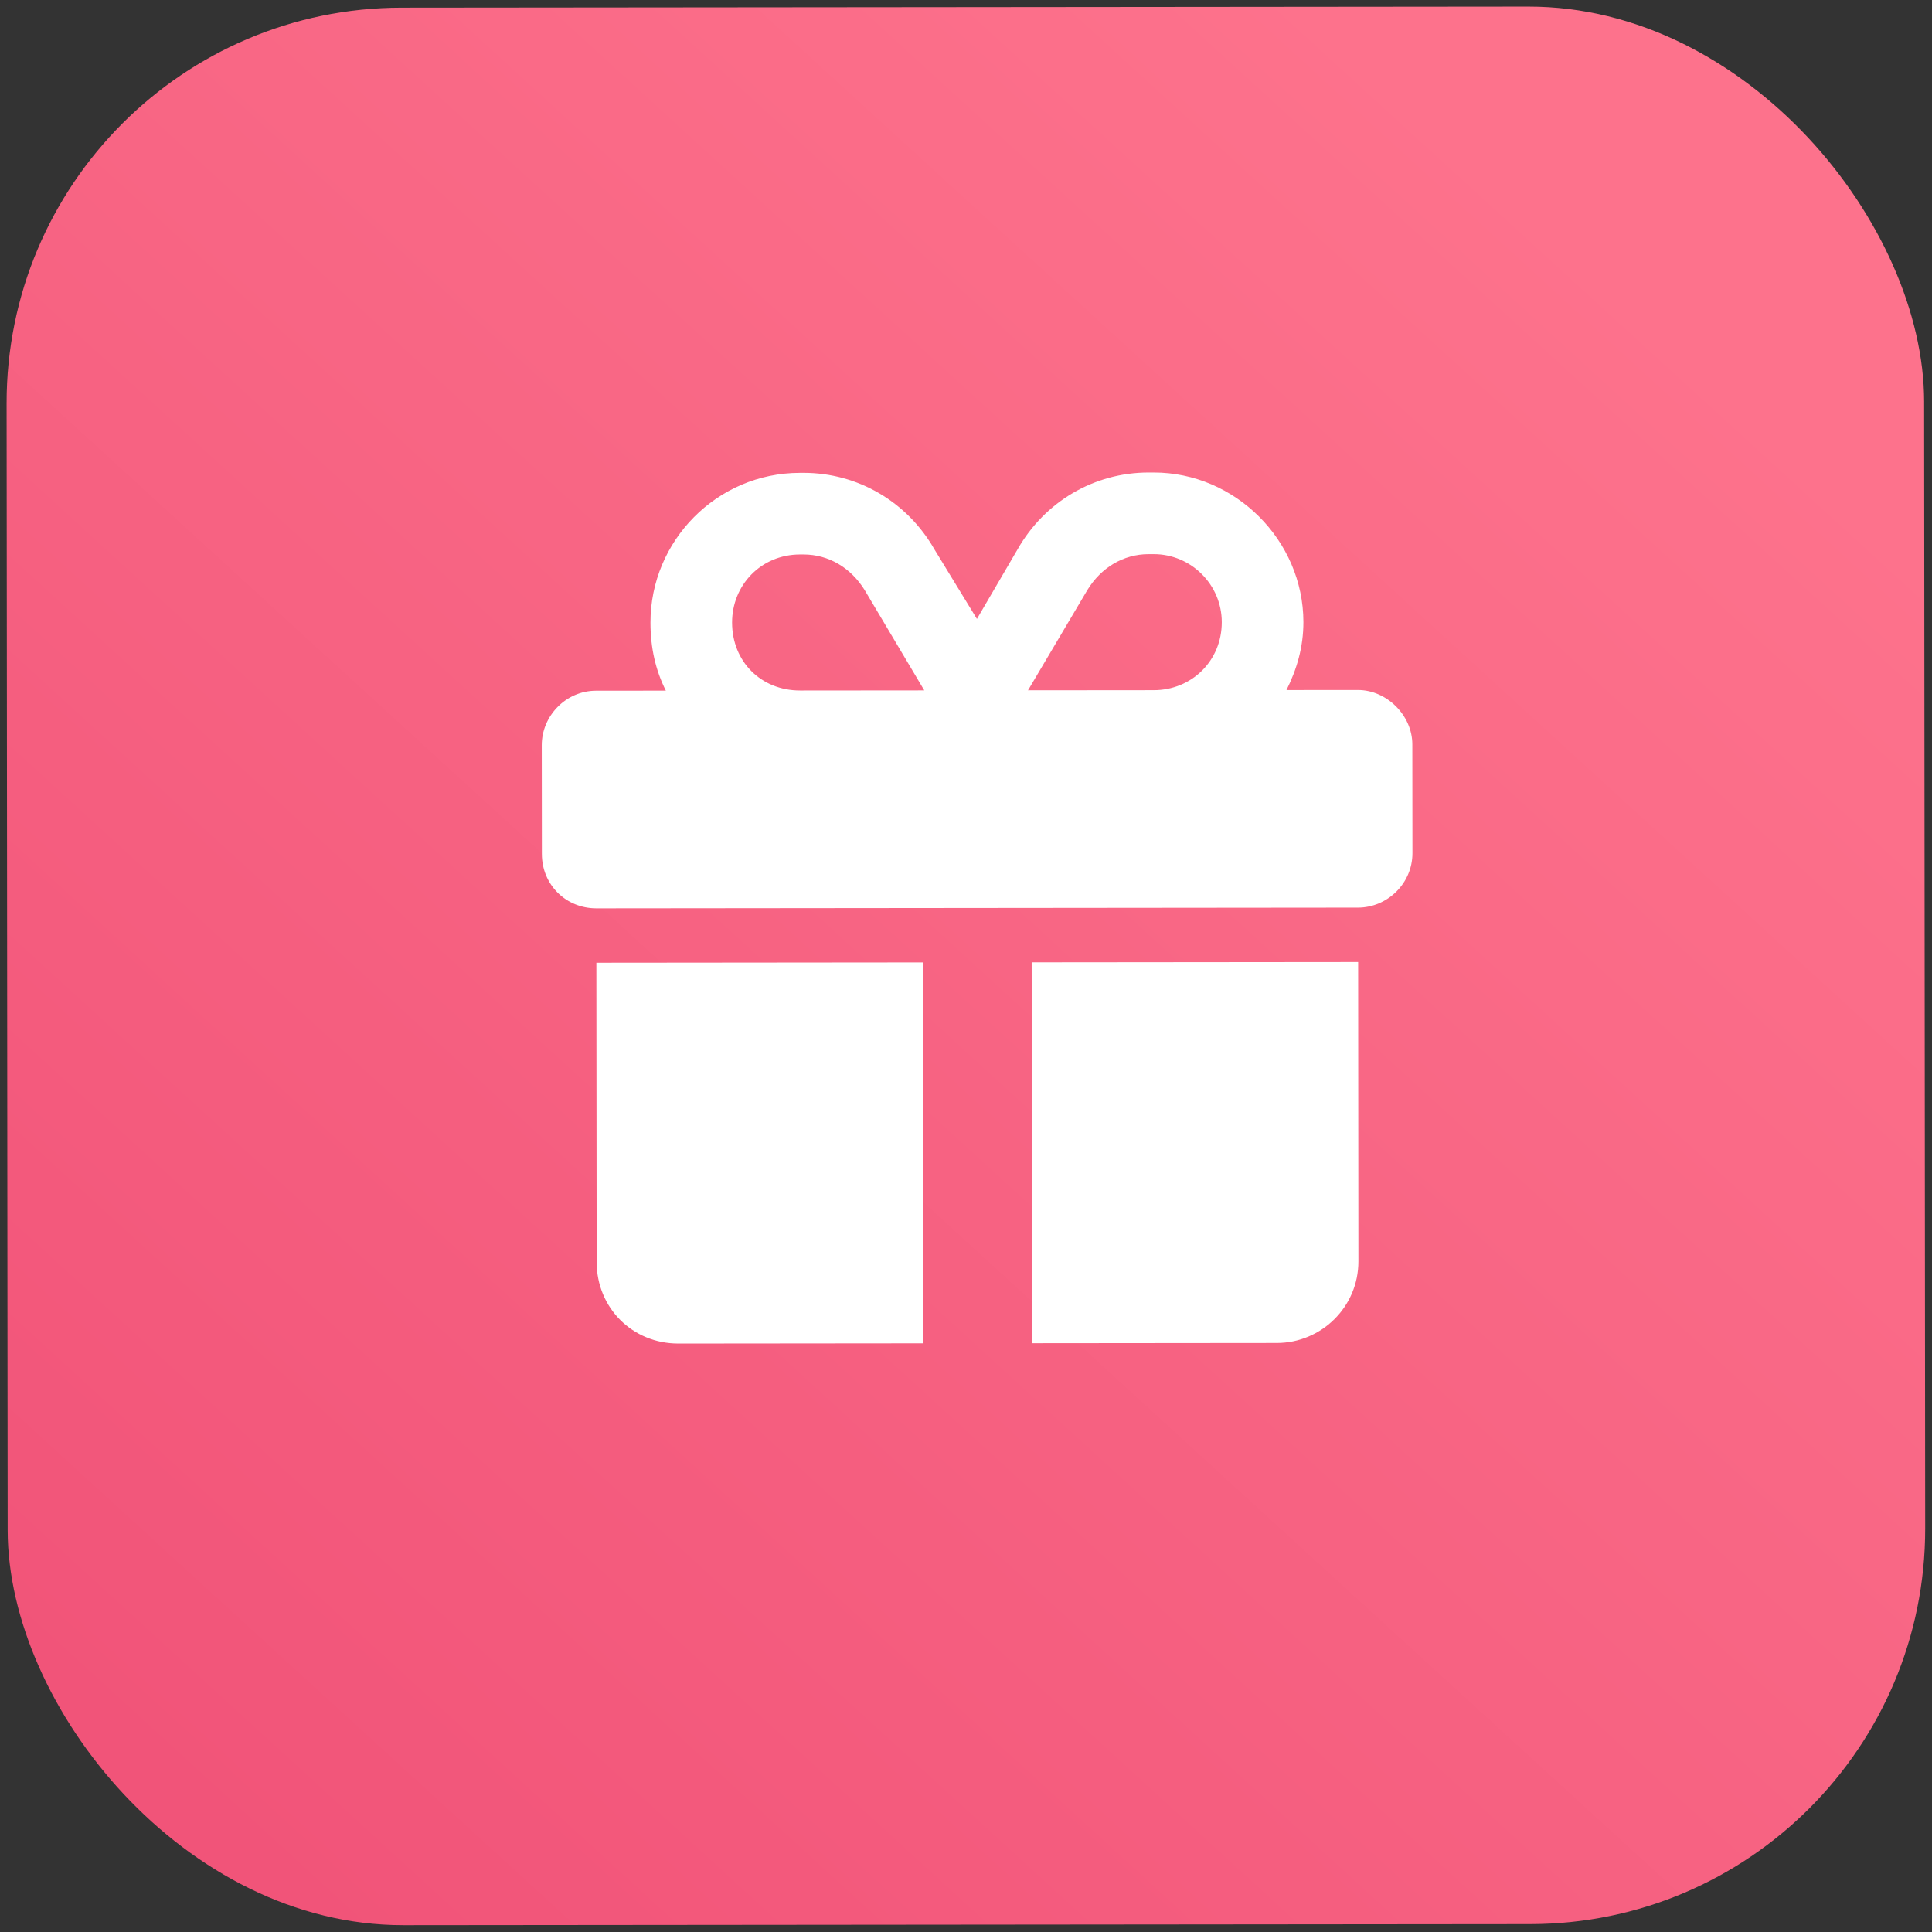 <?xml version="1.0" encoding="UTF-8"?> <svg xmlns="http://www.w3.org/2000/svg" width="102" height="102" viewBox="0 0 102 102" fill="none"><rect x="0" y="0" width="102" height="102" fill="#333333" stroke="none"/><rect x="0.329" y="0.424" width="101.236" height="101.236" rx="20.873" transform="rotate(-0.054 0.329 0.424)" fill="url(#paint0_linear_982_4716)"></rect><path d="M42.234 24.965L42.413 24.964C45.286 24.962 47.891 26.485 49.329 28.997L51.577 32.676L53.728 28.993C55.162 26.479 57.764 24.95 60.636 24.947L60.906 24.947C65.215 24.943 68.809 28.53 68.813 32.839C68.814 34.186 68.456 35.353 67.919 36.431L71.689 36.428C73.215 36.426 74.563 37.771 74.564 39.297L74.57 45.043C74.571 46.659 73.226 47.917 71.7 47.918L31.483 47.956C29.867 47.957 28.609 46.702 28.608 45.086L28.602 39.341C28.601 37.815 29.856 36.467 31.472 36.465L35.153 36.462C34.613 35.385 34.343 34.218 34.341 32.872C34.337 28.563 37.835 24.969 42.234 24.965ZM45.651 31.155C44.931 29.989 43.764 29.272 42.417 29.273L42.238 29.273C40.173 29.276 38.648 30.893 38.65 32.868C38.652 34.932 40.18 36.457 42.244 36.455L48.798 36.449L45.651 31.155ZM60.91 29.256L60.641 29.256C59.294 29.258 58.128 29.977 57.411 31.144L54.274 36.444L60.917 36.438C62.892 36.436 64.506 34.908 64.504 32.843C64.502 30.869 62.885 29.254 60.91 29.256ZM31.485 50.828L48.721 50.812L48.74 70.921L35.813 70.933C33.39 70.935 31.503 69.052 31.5 66.628L31.485 50.828ZM54.486 70.915L54.467 50.807L71.703 50.791L71.717 66.59C71.72 69.014 69.746 70.901 67.412 70.903L54.486 70.915Z" fill="white"></path><defs><linearGradient id="paint0_linear_982_4716" x1="82.631" y1="12.044" x2="0.369" y2="101.81" gradientUnits="userSpaceOnUse"><stop stop-color="#FD728C"></stop><stop offset="1" stop-color="#F05177"></stop></linearGradient></defs></svg> 